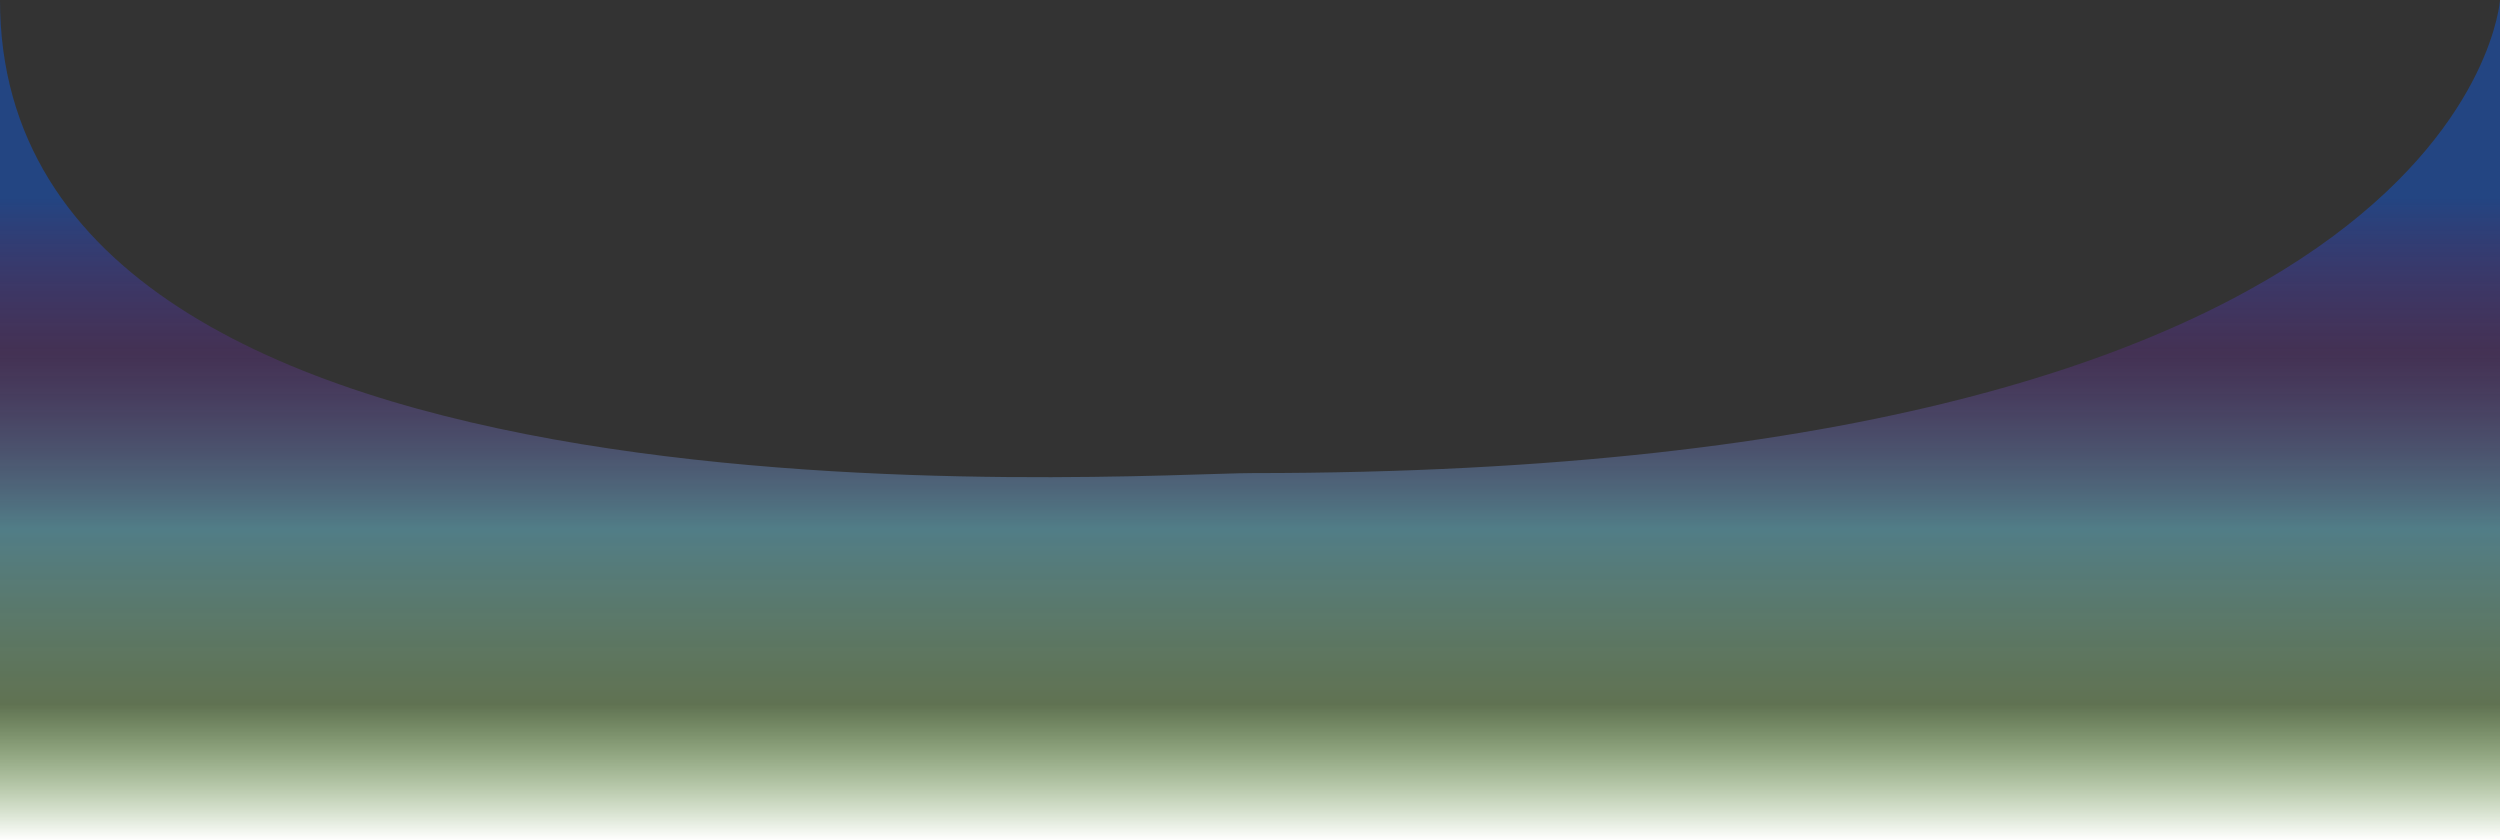 <svg xmlns="http://www.w3.org/2000/svg" width="100%" height="100%" viewBox="0 0 1440 484" fill="none" preserveAspectRatio="xMidYMid meet" aria-hidden="true" role="img">
<rect x="0" y="0" width="1440" height="484" fill="#333333" stroke="none"/>
<path d="M721.5 272.5C1422.5 272.5 1440 0 1440 0V484H0V0C0 318.967 653 272.5 721.5 272.5Z" fill="url(#paint0_linear_132_344)"></path>
<defs>
<linearGradient id="paint0_linear_132_344" x1="720" y1="114.577" x2="720" y2="484" gradientUnits="userSpaceOnUse">
<stop stop-color="#105AE2" stop-opacity="0.45"></stop>
<stop offset="0.24" stop-color="#7E2CC7" stop-opacity="0.22"></stop>
<stop offset="0.514" stop-color="#7CE7FF" stop-opacity="0.412"></stop>
<stop offset="0.788" stop-color="#C5FF98" stop-opacity="0.31"></stop>
<stop offset="1" stop-color="white"></stop>
</linearGradient>
</defs>
</svg>